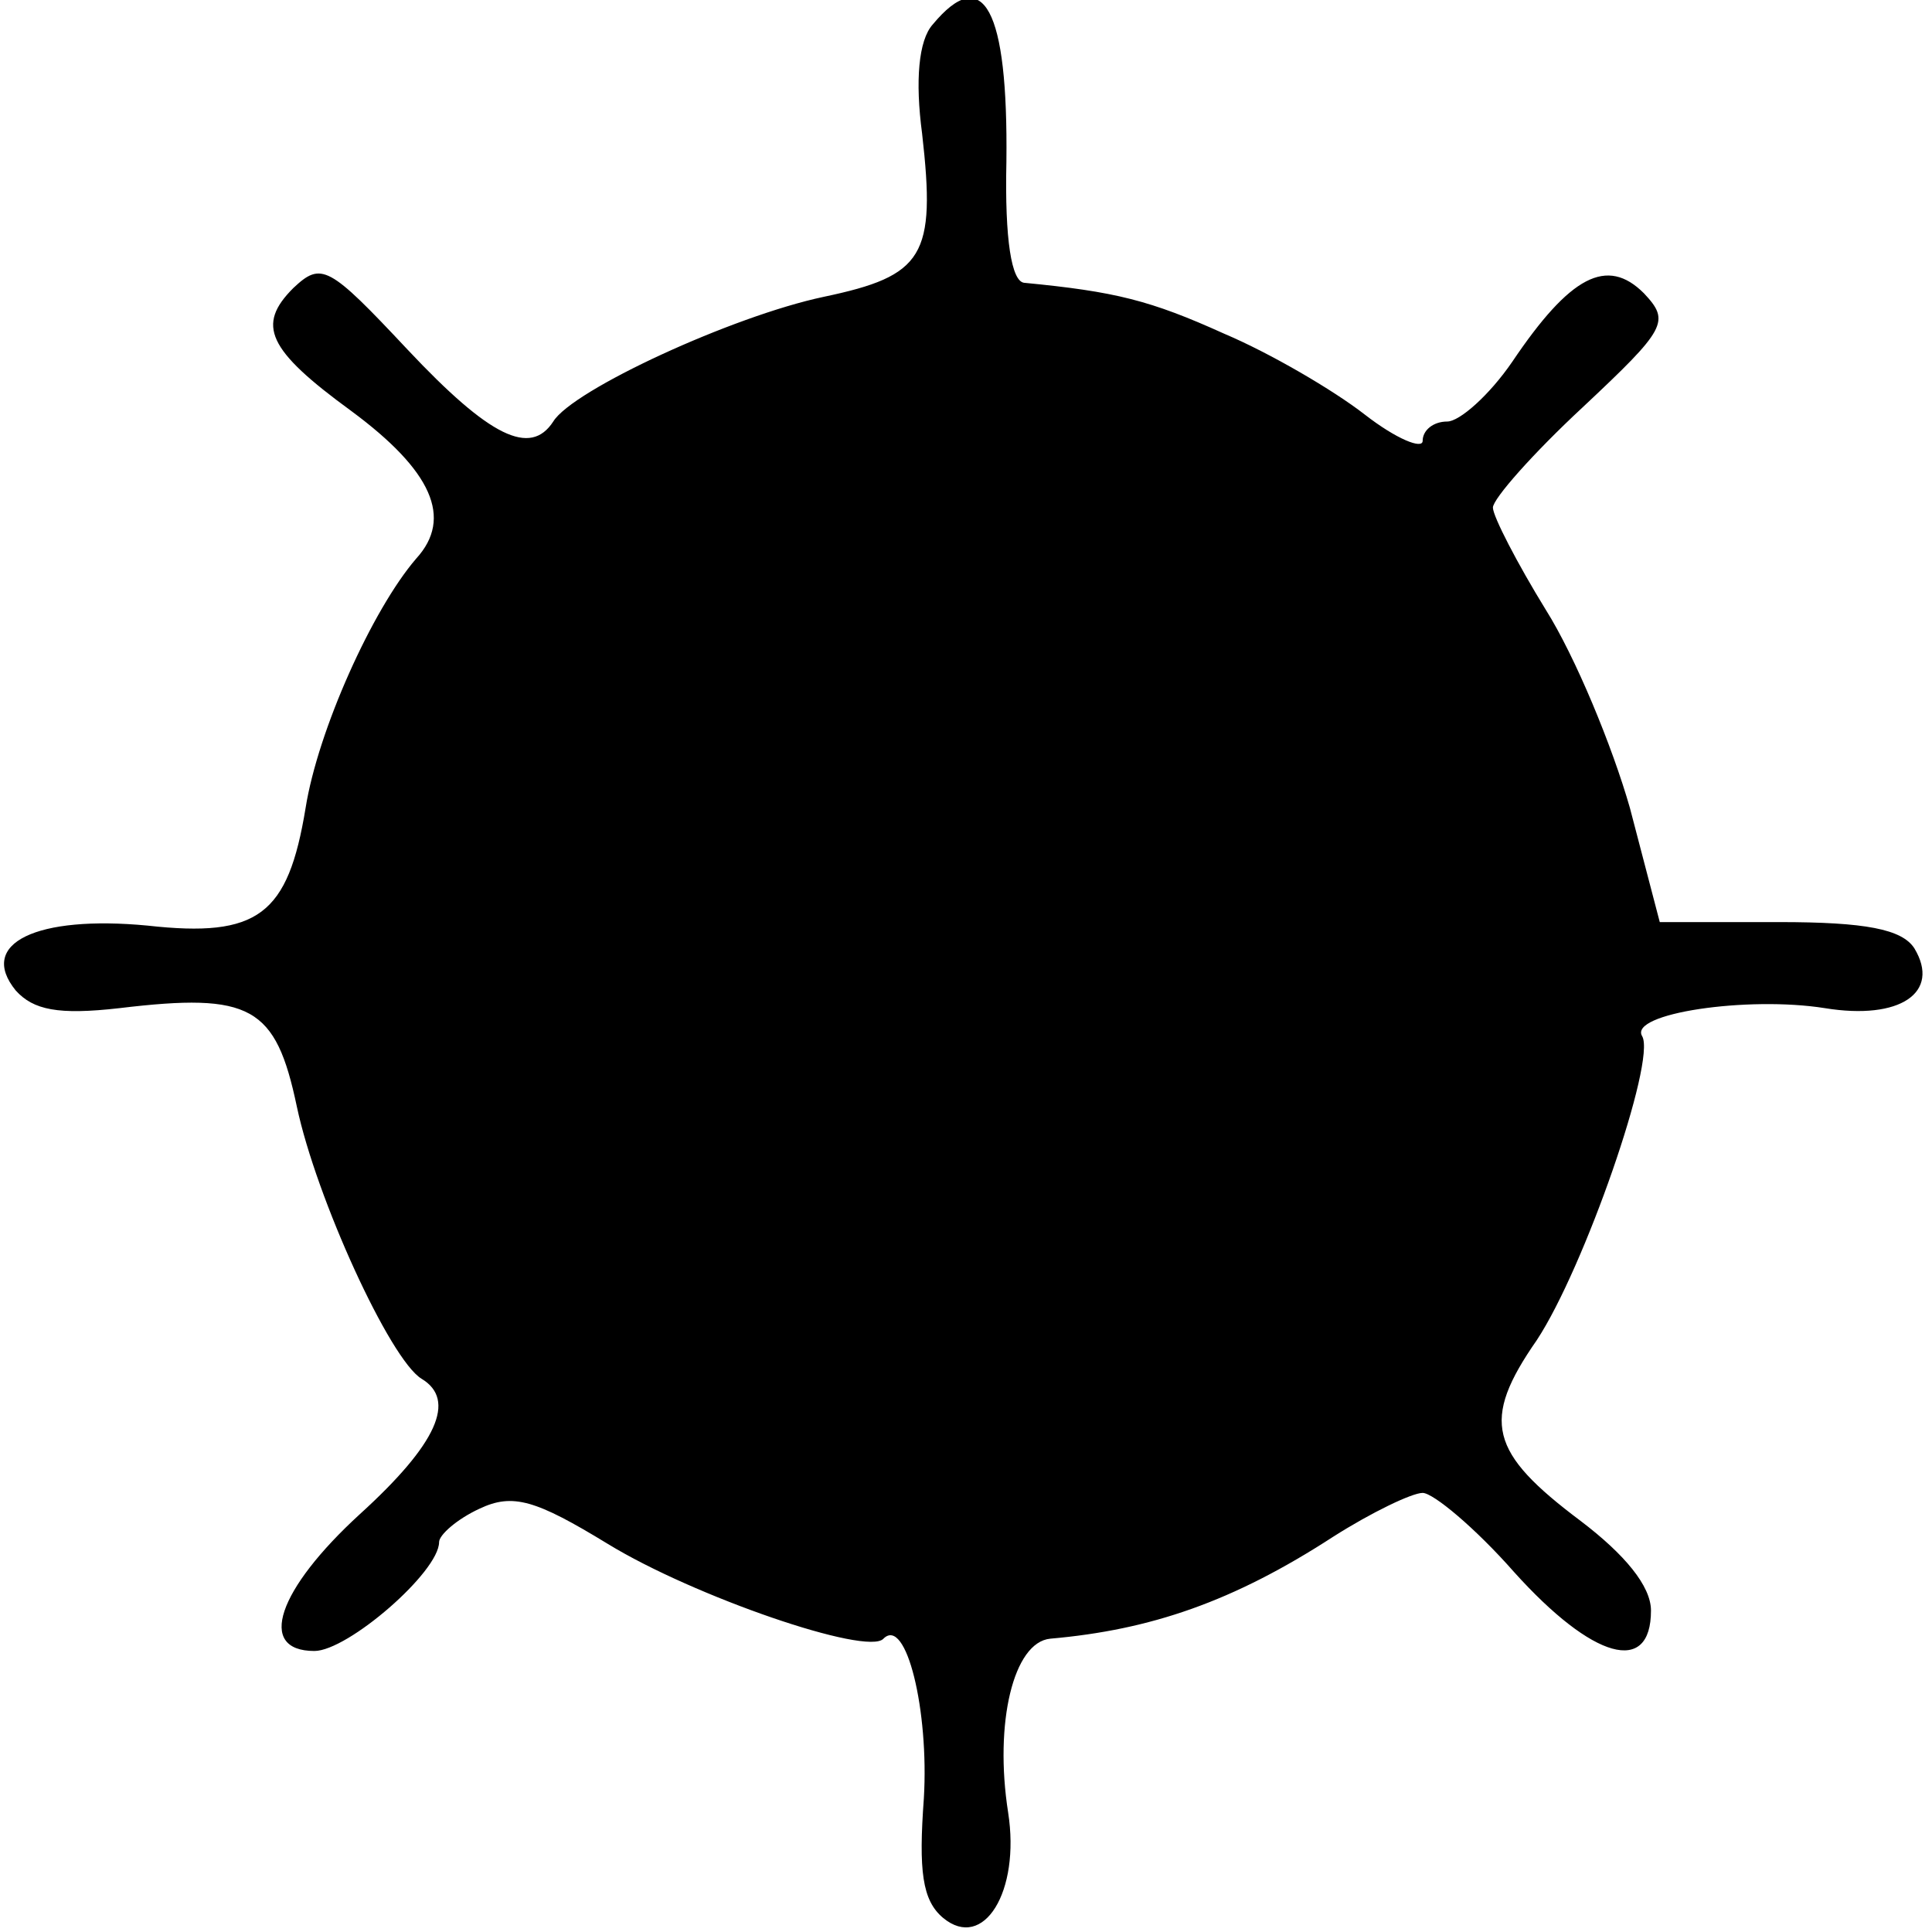 <?xml version="1.0" standalone="no"?>
<!DOCTYPE svg PUBLIC "-//W3C//DTD SVG 20010904//EN"
 "http://www.w3.org/TR/2001/REC-SVG-20010904/DTD/svg10.dtd">
<svg version="1.0" xmlns="http://www.w3.org/2000/svg"
 width="110pt" height="110pt" viewBox="0 0 110 110"
 preserveAspectRatio="xMidYMid meet">
<g transform="translate(0,110) scale(0.1,-0.1)"
fill="#000000" stroke="none">
<path d="M531 1086 c-8 -9 -10 -32 -6 -62 8 -70 1 -81 -56 -93 -52 -11 -143
-53 -154 -71 -13 -20 -36 -9 -83 41 -45 48 -49 50 -65 35 -21 -21 -15 -35 33
-70 46 -34 58 -61 37 -84 -25 -29 -56 -98 -63 -142 -10 -61 -27 -74 -90 -67
-63 6 -97 -10 -75 -37 10 -11 24 -14 59 -10 75 9 89 1 101 -56 11 -52 53 -144
71 -155 20 -12 9 -37 -35 -77 -47 -43 -59 -78 -26 -78 19 0 71 45 71 62 0 4
10 13 23 19 19 9 32 5 73 -20 49 -30 148 -64 157 -54 13 13 26 -41 23 -91 -3
-41 -1 -58 11 -68 23 -19 44 15 37 60 -8 51 3 97 24 99 57 5 104 21 161 58 22
14 45 25 51 25 6 0 30 -20 52 -45 45 -50 78 -59 78 -22 0 14 -15 32 -40 51
-52 39 -57 57 -25 103 27 41 68 159 60 173 -8 13 60 23 104 16 43 -7 66 9 51
34 -7 11 -28 15 -77 15 l-68 0 -17 65 c-10 35 -31 86 -48 113 -16 26 -30 53
-30 58 0 5 23 31 51 57 48 45 50 49 35 65 -21 21 -42 10 -75 -39 -13 -19 -30
-34 -37 -34 -8 0 -14 -5 -14 -11 0 -5 -15 1 -33 15 -18 14 -54 35 -80 46 -42
19 -62 24 -114 29 -7 1 -11 24 -10 69 1 87 -13 113 -42 78z"/>
</g>
</svg>
